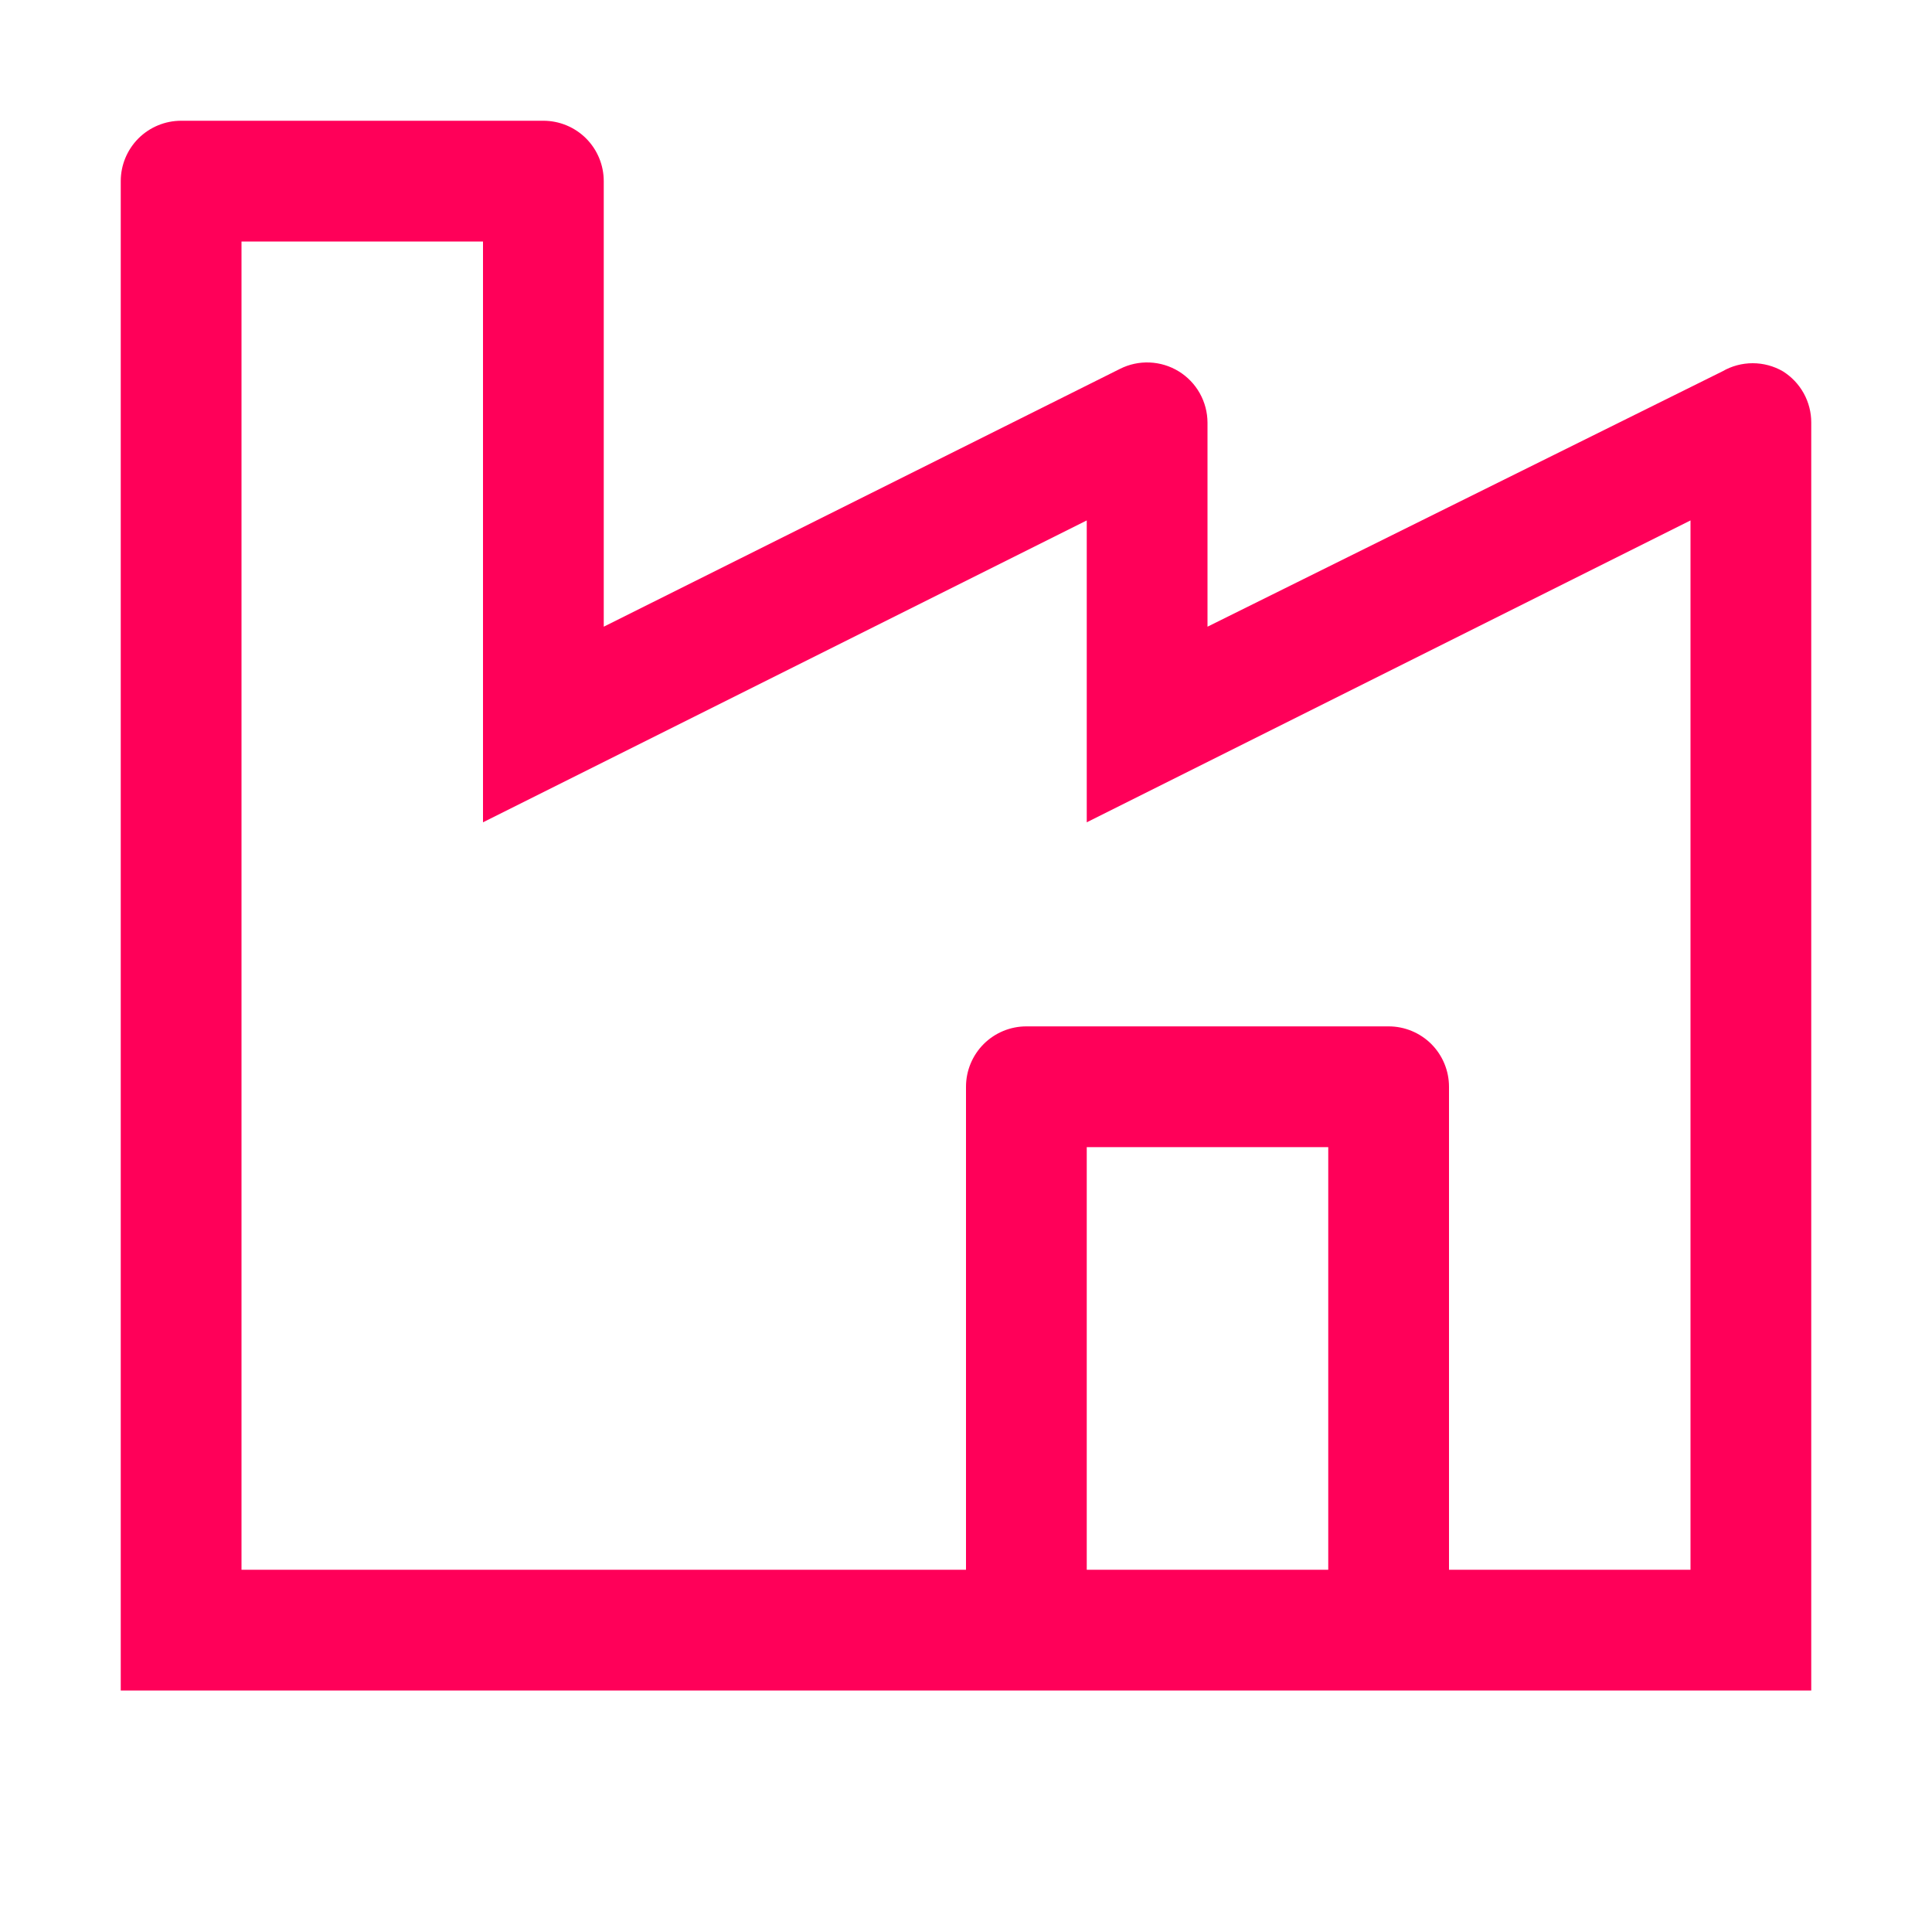 <svg width="48" height="48" viewBox="0 0 48 48" fill="none" xmlns="http://www.w3.org/2000/svg">
<path d="M44.295 9.225C44.067 9.093 43.808 9.024 43.545 9.024C43.282 9.024 43.023 9.093 42.795 9.225L30 15.57V10.5C29.999 10.244 29.933 9.993 29.808 9.77C29.683 9.547 29.503 9.36 29.285 9.226C29.067 9.092 28.818 9.017 28.563 9.006C28.307 8.995 28.053 9.05 27.825 9.165L15 15.57V4.5C15 4.102 14.842 3.721 14.561 3.439C14.279 3.158 13.898 3 13.5 3H4.5C4.102 3 3.721 3.158 3.439 3.439C3.158 3.721 3 4.102 3 4.5V42H45V10.5C45.001 10.245 44.936 9.994 44.813 9.771C44.689 9.548 44.511 9.36 44.295 9.225ZM33 39H27V28.5H33V39ZM42 39H36V27C36 26.602 35.842 26.221 35.561 25.939C35.279 25.658 34.898 25.5 34.5 25.5H25.5C25.102 25.5 24.721 25.658 24.439 25.939C24.158 26.221 24 26.602 24 27V39H6V6H12V20.43L27 12.93V20.43L42 12.93V39Z" fill="#FF0059"/>
</svg>
